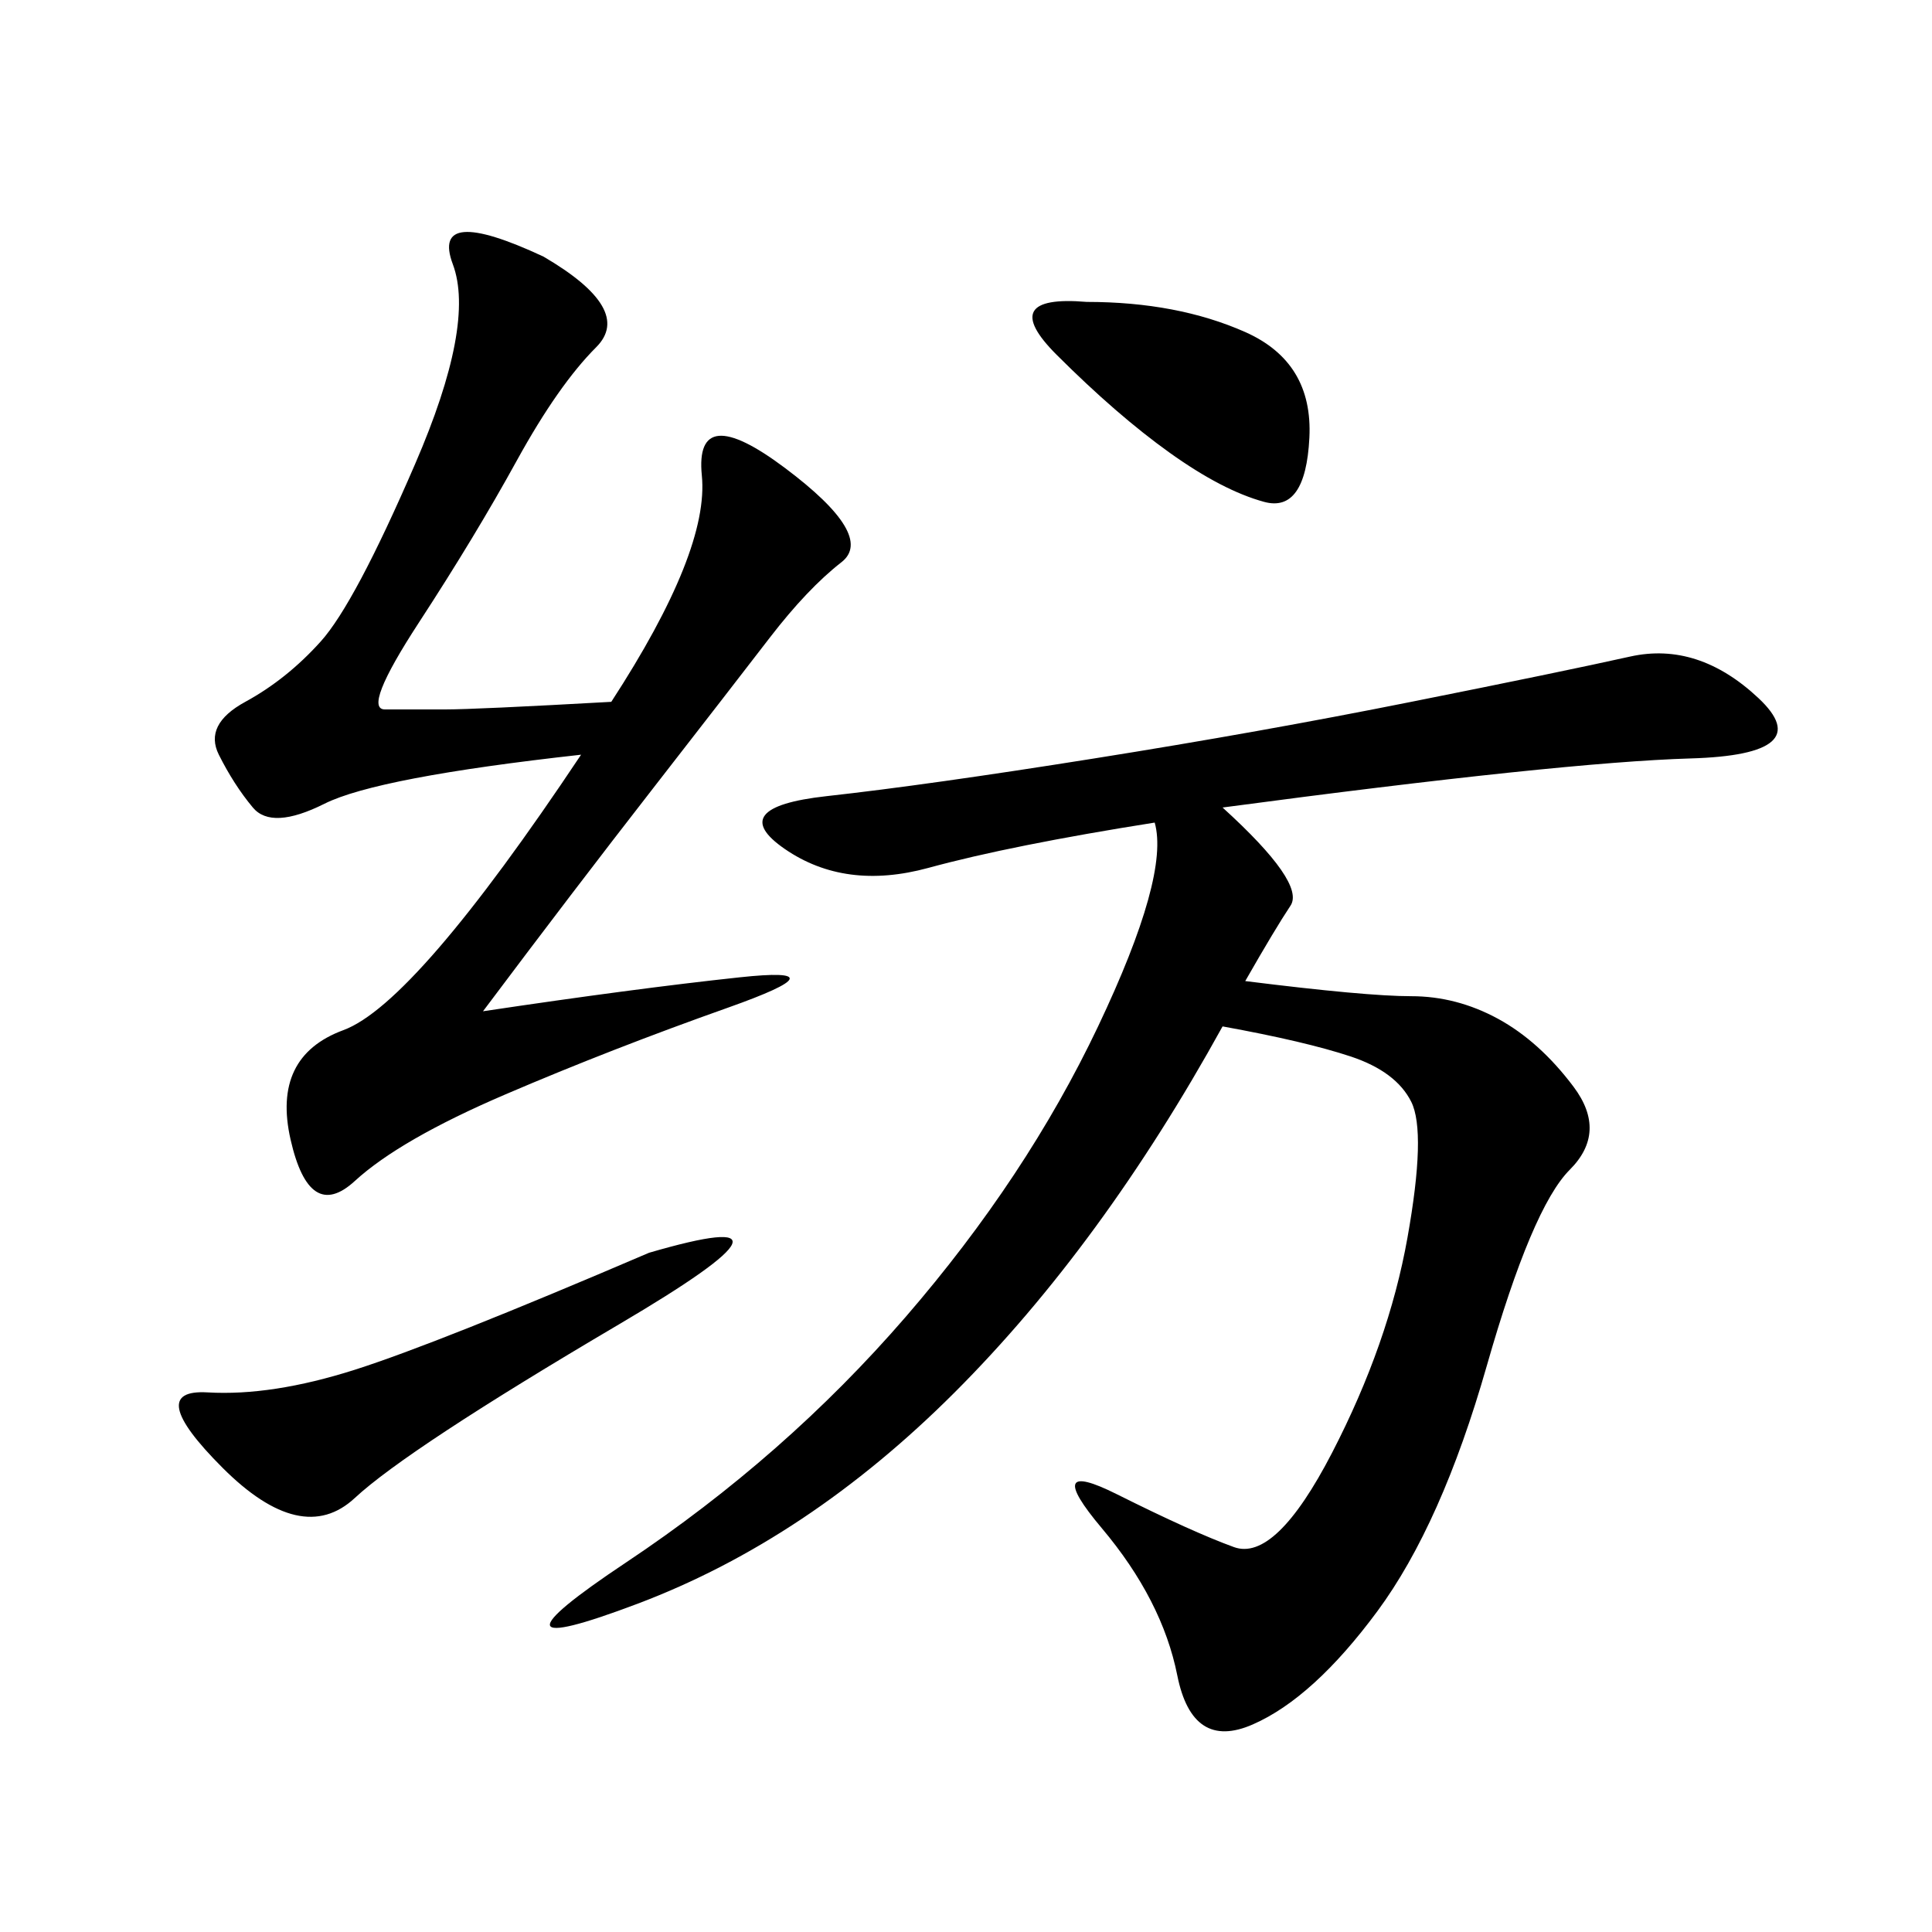 <svg xmlns="http://www.w3.org/2000/svg" xmlns:xlink="http://www.w3.org/1999/xlink" width="300" height="300"><path d="M189.84 125.39Q202.73 137.11 200.39 140.63Q198.05 144.14 193.36 152.34L193.36 152.34Q212.11 154.69 219.14 154.69L219.14 154.69Q226.17 154.69 232.62 158.20Q239.06 161.72 244.34 168.75Q249.61 175.78 243.75 181.64Q237.89 187.50 230.86 212.11Q223.83 236.72 213.87 250.20Q203.91 263.67 194.53 267.77Q185.16 271.88 182.81 260.16Q180.47 248.44 171.09 237.30Q161.72 226.17 173.44 232.03Q185.16 237.89 191.60 240.23Q198.05 242.58 206.84 225.59Q215.63 208.59 218.55 192.19Q221.48 175.78 219.14 171.09Q216.80 166.41 209.77 164.06Q202.73 161.72 189.84 159.38L189.84 159.38Q171.09 193.36 148.24 216.21Q125.39 239.06 99.02 249.02Q72.66 258.98 97.27 242.58Q121.88 226.17 140.63 204.49Q159.38 182.81 170.51 159.38Q181.64 135.94 179.30 127.73L179.30 127.73Q157.03 131.25 144.14 134.77Q131.25 138.28 121.88 131.84Q112.50 125.39 128.32 123.63Q144.14 121.88 169.92 117.77Q195.70 113.67 219.14 108.98Q242.58 104.30 253.13 101.95Q263.67 99.61 273.05 108.40Q282.42 117.19 262.50 117.77Q242.58 118.36 189.84 125.39L189.84 125.39ZM94.92 108.98Q110.16 85.55 108.98 73.83Q107.81 62.11 121.88 72.66Q135.94 83.20 130.66 87.30Q125.39 91.41 119.53 99.02Q113.67 106.64 101.37 122.46Q89.06 138.28 75 157.03L75 157.03Q98.44 153.52 114.84 151.76Q131.25 150 113.09 156.45Q94.92 162.89 78.52 169.92Q62.11 176.95 55.08 183.40Q48.05 189.84 45.12 176.95Q42.19 164.06 53.32 159.96Q64.45 155.86 90.23 117.19L90.23 117.19Q58.59 120.70 50.39 124.80Q42.19 128.91 39.26 125.39Q36.33 121.88 33.98 117.19Q31.64 112.50 38.09 108.98Q44.53 105.47 49.80 99.61Q55.08 93.75 64.45 72.07Q73.83 50.39 70.31 41.02Q66.80 31.64 84.38 39.84L84.38 39.84Q98.44 48.05 92.58 53.91Q86.72 59.77 80.27 71.48Q73.83 83.20 65.04 96.68Q56.25 110.16 59.77 110.16L59.77 110.16L69.14 110.16Q73.83 110.16 94.92 108.98L94.92 108.98ZM100.78 194.53Q128.91 186.33 96.09 205.66Q63.28 225 55.08 232.62Q46.88 240.23 34.57 227.93Q22.27 215.63 32.23 216.21Q42.19 216.80 55.08 212.70Q67.97 208.59 100.78 194.53L100.78 194.53ZM168.75 46.88Q182.81 46.88 193.36 51.56Q203.91 56.25 203.32 67.97Q202.73 79.69 196.29 77.93Q189.84 76.17 181.64 70.31Q173.44 64.45 164.06 55.08Q154.69 45.70 168.75 46.88L168.75 46.88Z"/></svg>